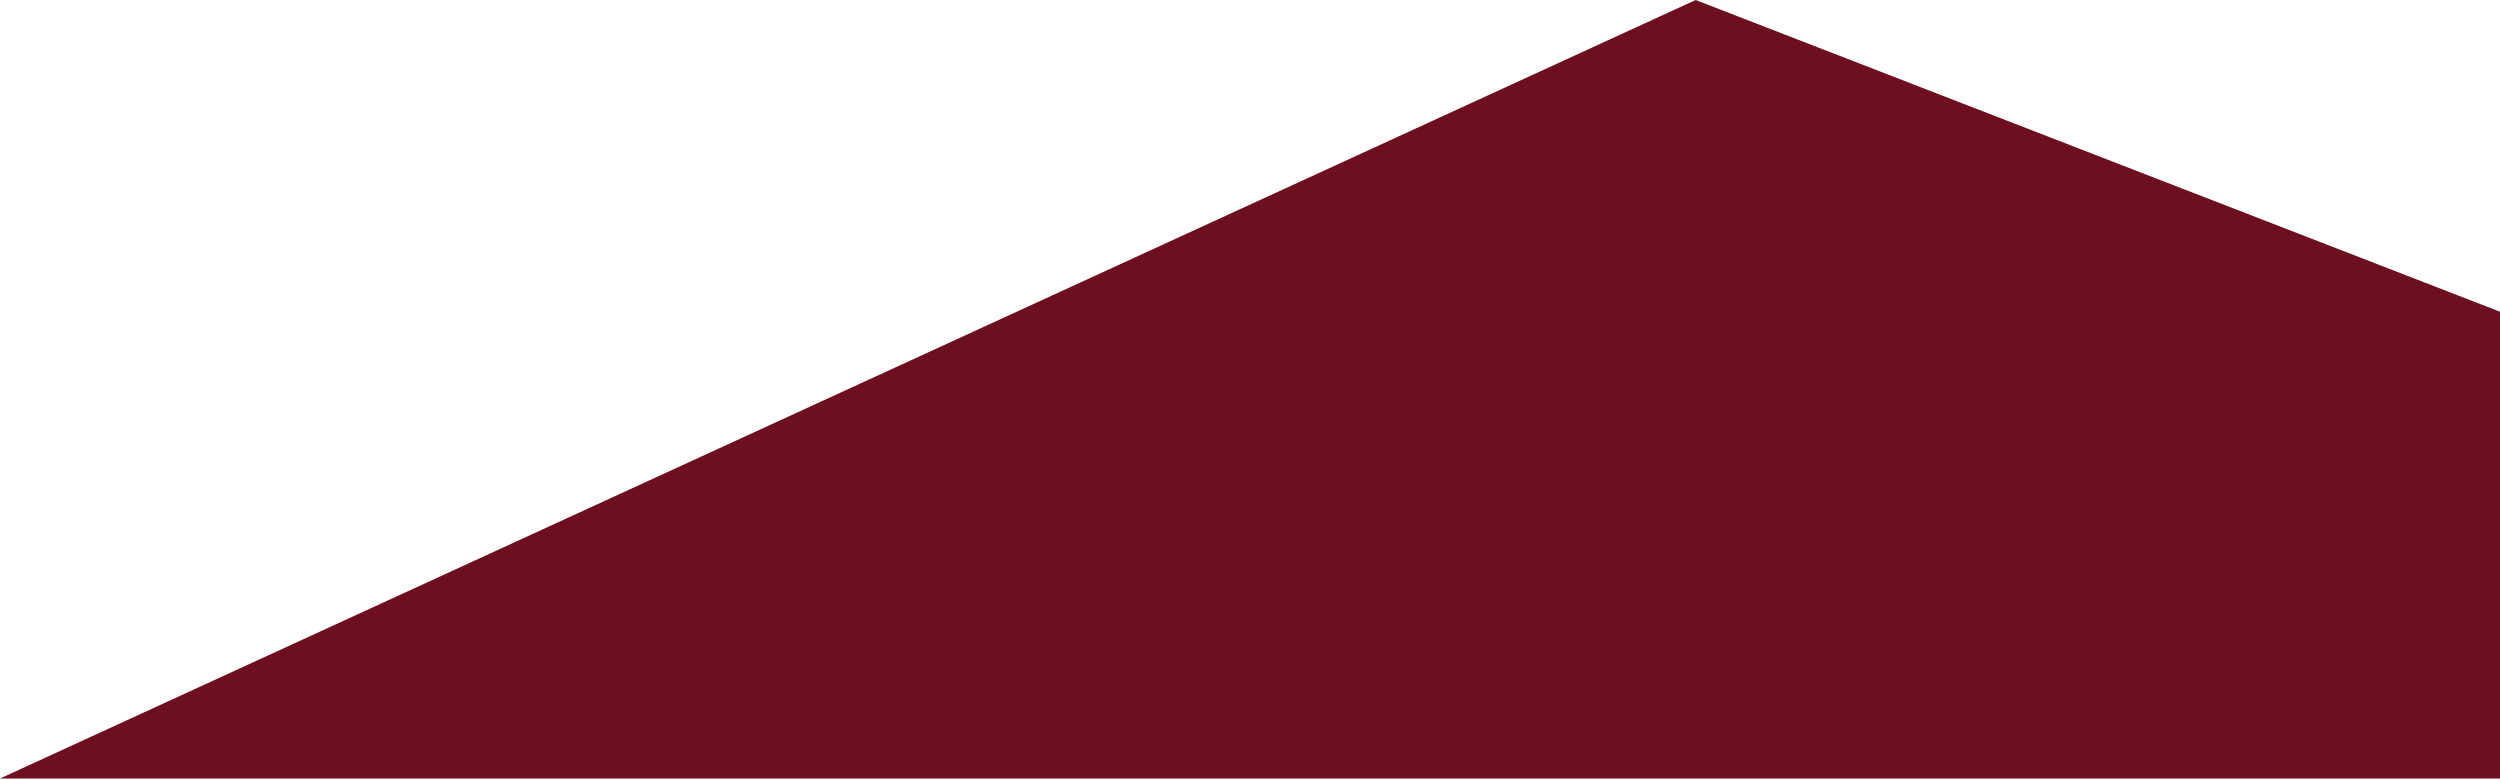 <svg width="1440" height="449" viewBox="0 0 1440 449" fill="none" xmlns="http://www.w3.org/2000/svg">
<g clip-path="url(#clip0_13201_60849)">
<path d="M1440 179.545V448.416H972.759H0L976.686 0L1440 179.545Z" fill="#6E0F1F"/>
</g>
<defs>
<clipPath id="clip0_13201_60849">
<rect width="1440" height="449" fill="white"/>
</clipPath>
</defs>
</svg>
